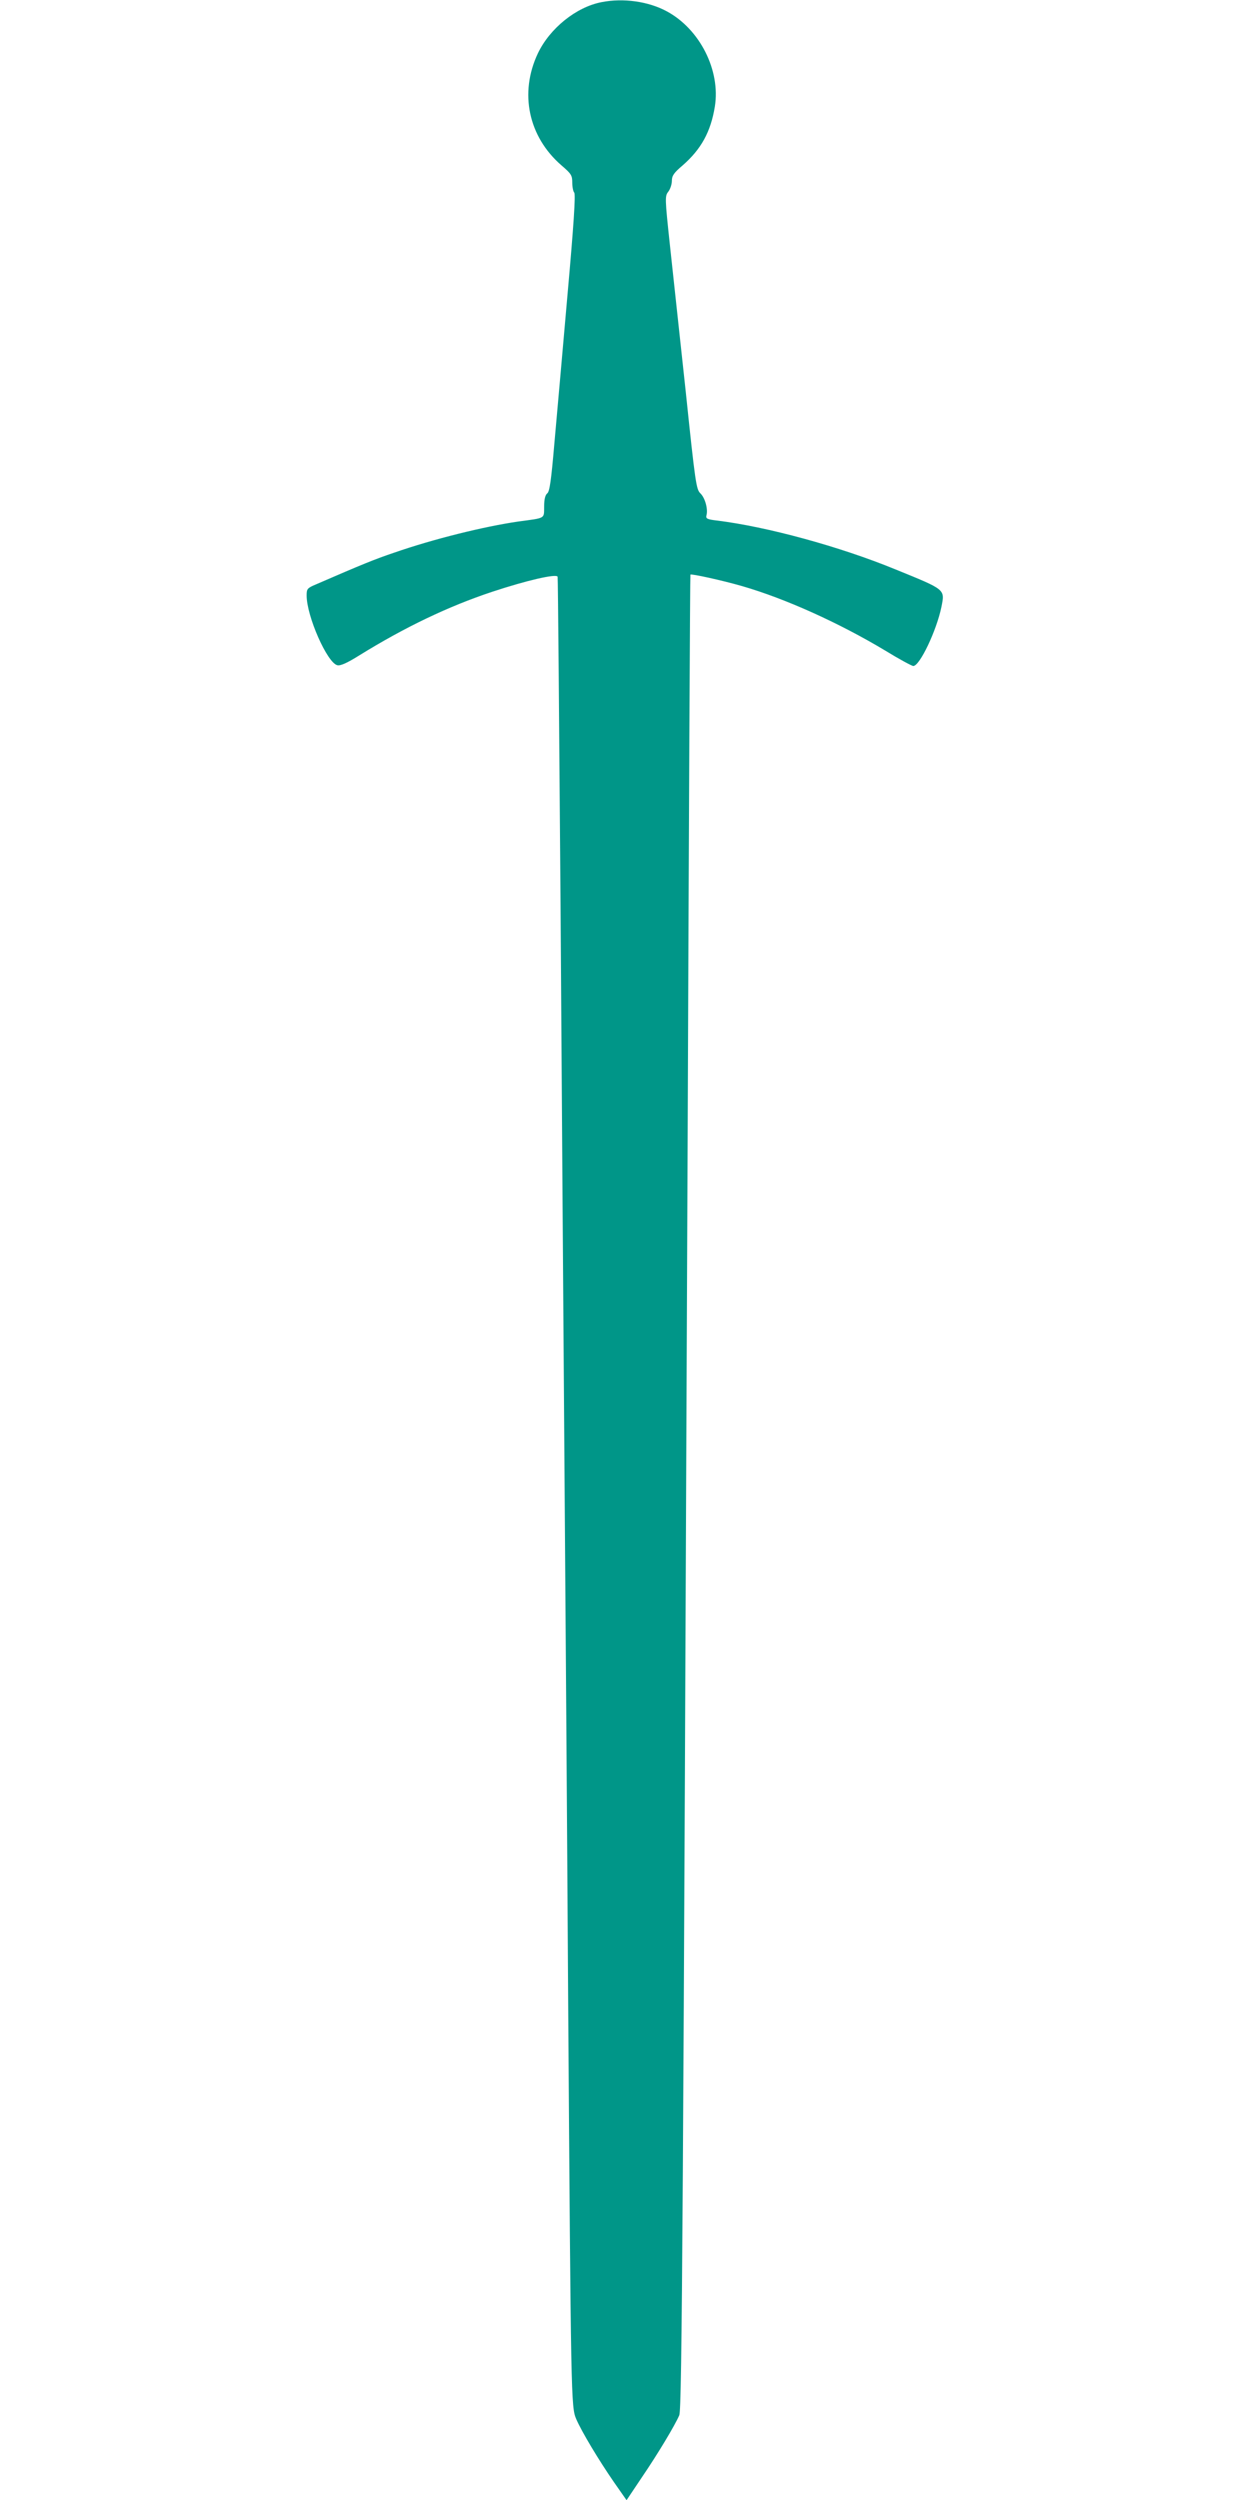 <?xml version="1.0" standalone="no"?>
<!DOCTYPE svg PUBLIC "-//W3C//DTD SVG 20010904//EN"
 "http://www.w3.org/TR/2001/REC-SVG-20010904/DTD/svg10.dtd">
<svg version="1.0" xmlns="http://www.w3.org/2000/svg"
 width="640pt" height="1280pt" viewBox="0 0 640 1280"
 preserveAspectRatio="xMidYMid meet">
<g transform="translate(0,1280) scale(0.1,-0.1)"
fill="#009688" stroke="none">
<path d="M3080 12789 c-130 -25 -265 -134 -326 -262 -96 -203 -49 -427 121
-574 50 -43 55 -51 55 -88 0 -23 5 -46 10 -51 8 -8 -3 -172 -35 -530 -25 -285
-55 -627 -67 -759 -16 -186 -24 -242 -36 -251 -10 -8 -16 -29 -16 -67 -1 -64
10 -58 -131 -77 -179 -26 -436 -90 -635 -159 -101 -34 -167 -61 -402 -163 -45
-19 -48 -23 -48 -57 0 -106 105 -344 157 -357 15 -4 48 10 112 50 234 145 458
252 681 326 175 58 330 94 335 77 2 -7 8 -761 15 -1677 6 -916 15 -2207 20
-2870 5 -663 14 -1898 19 -2745 14 -2039 15 -2079 41 -2140 28 -65 115 -210
193 -323 l65 -93 79 118 c81 119 168 264 191 317 14 31 20 1085 43 6586 6
1559 12 2836 14 2838 5 5 161 -29 265 -59 221 -64 496 -188 734 -331 70 -43
135 -78 142 -78 33 0 119 181 144 302 18 92 24 87 -236 193 -285 117 -659 219
-915 250 -49 6 -56 10 -52 26 9 32 -7 90 -31 113 -21 20 -26 51 -75 521 -30
275 -66 613 -81 750 -26 243 -26 251 -8 274 10 13 18 38 18 55 0 26 10 41 55
79 95 83 144 172 165 301 30 186 -77 397 -246 488 -94 51 -223 69 -334 47z"/>
</g>
</svg>
